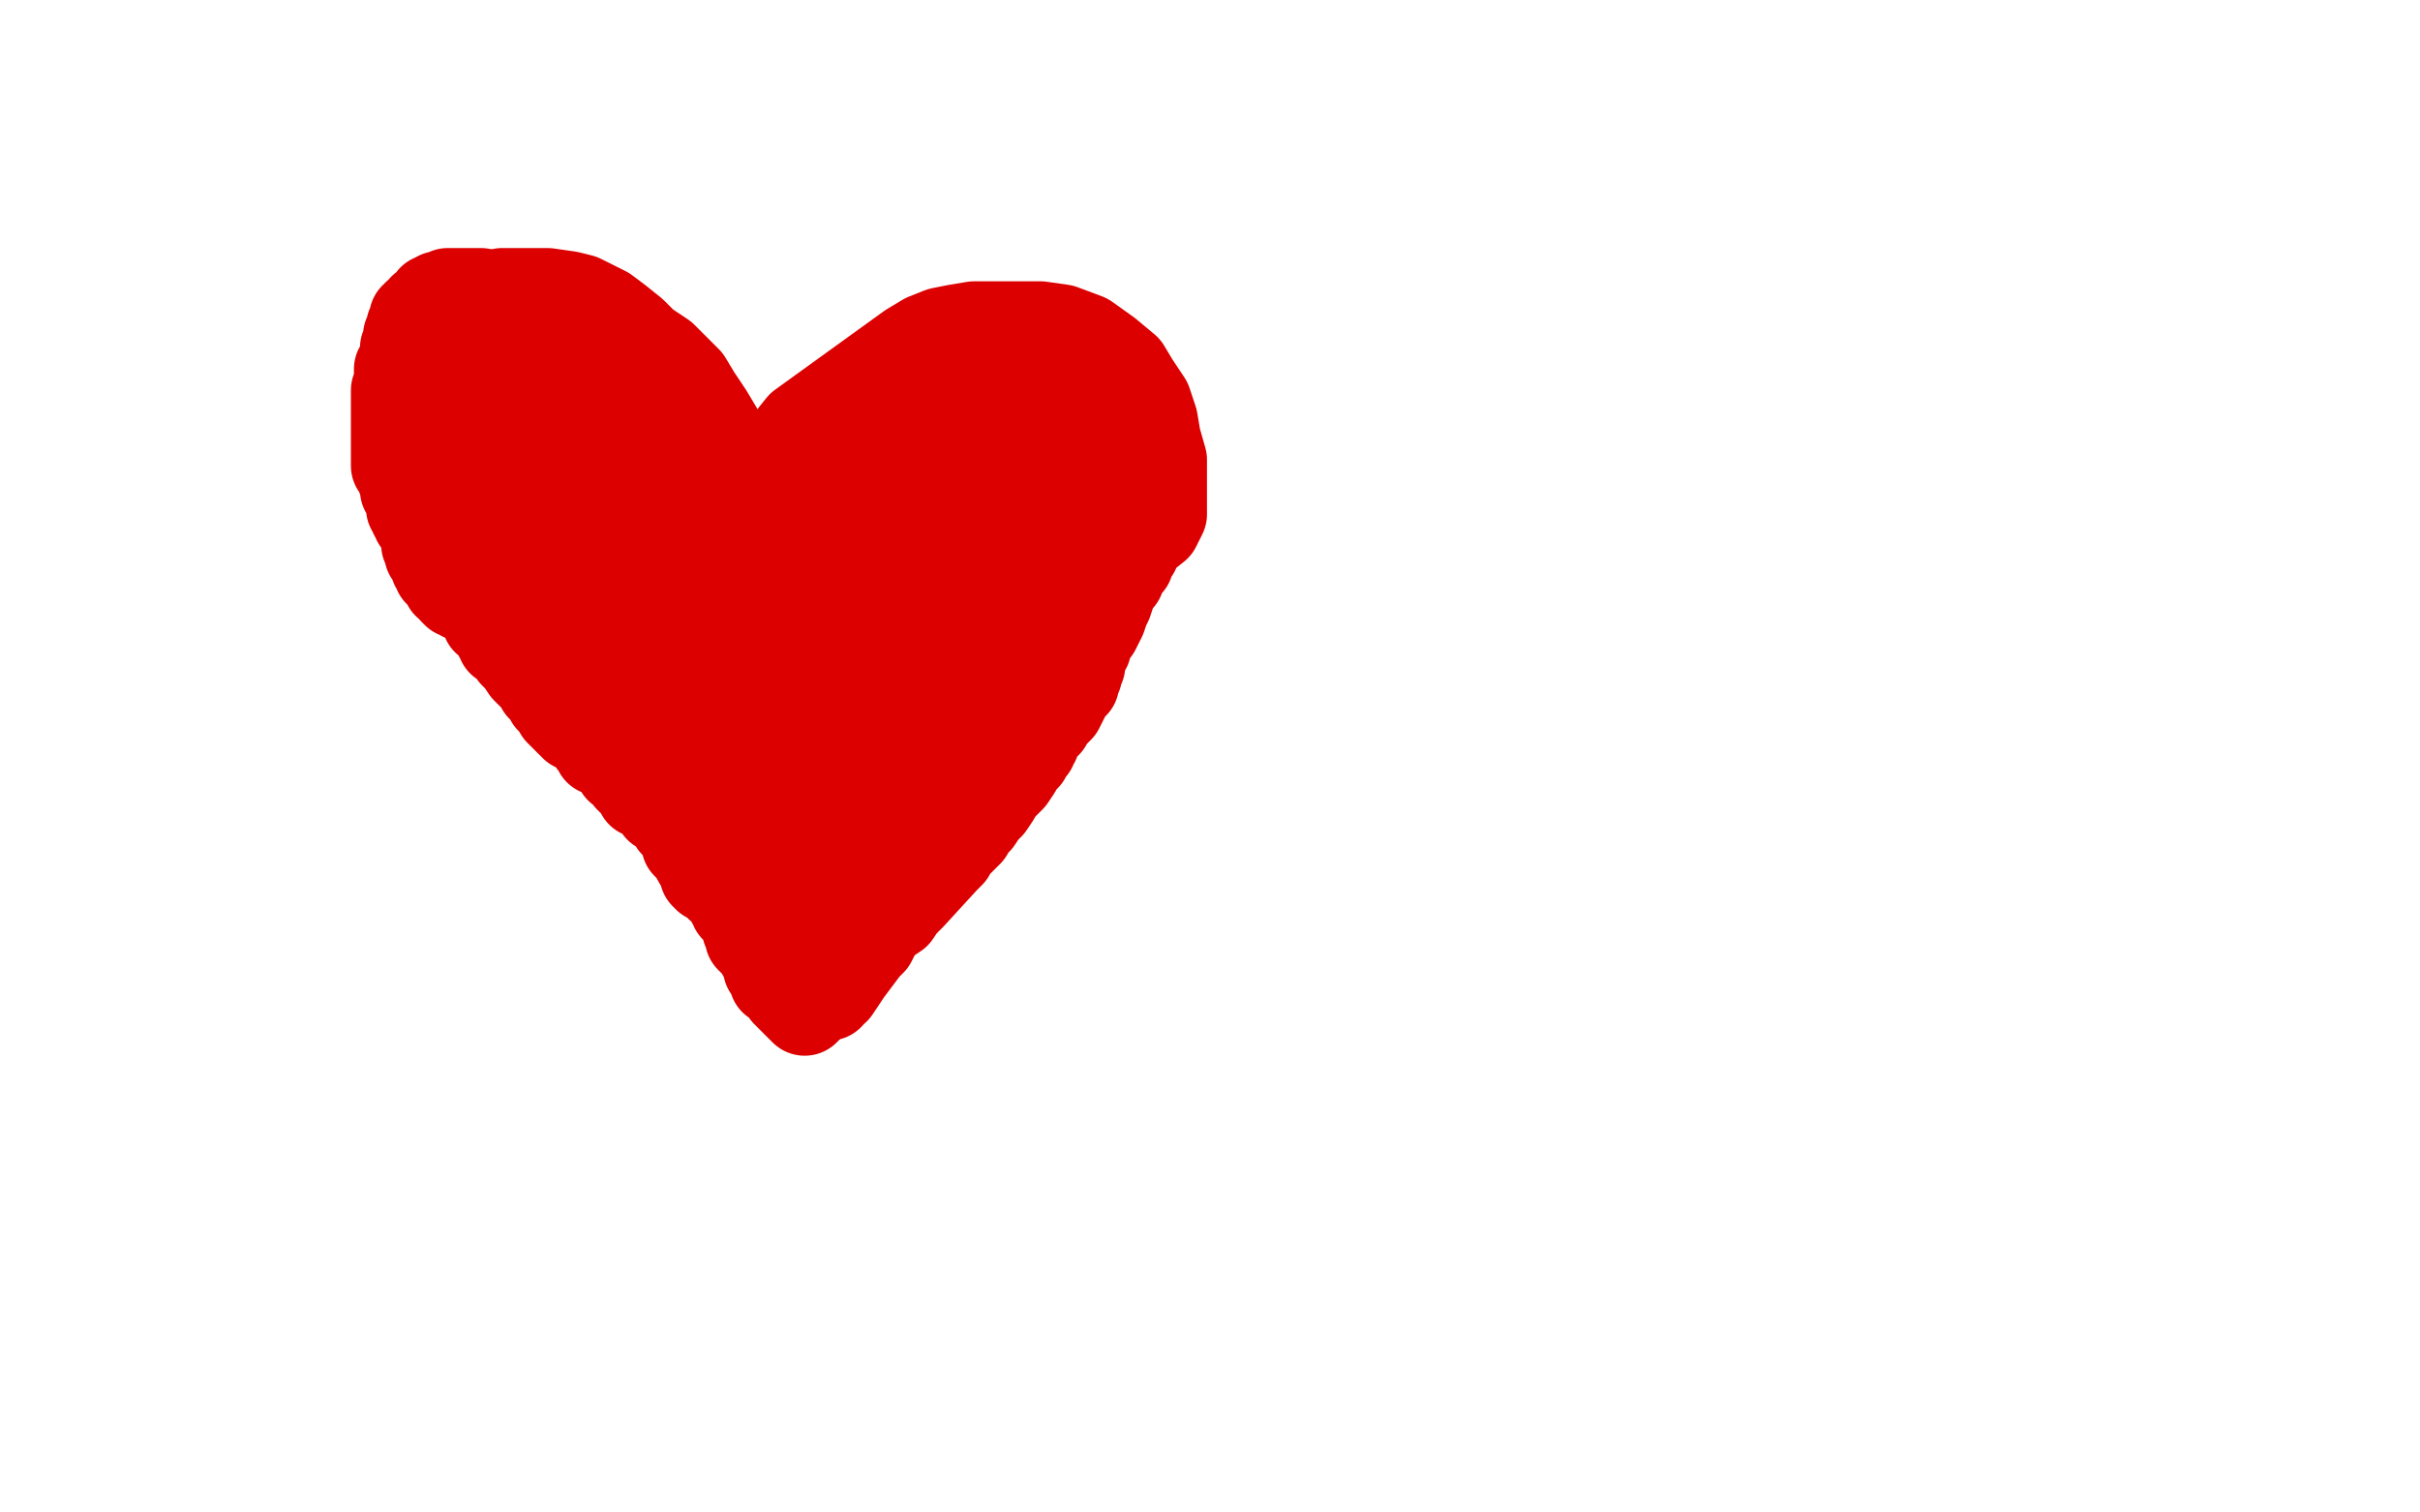<?xml version="1.0" standalone="no"?>
<!DOCTYPE svg PUBLIC "-//W3C//DTD SVG 1.1//EN"
"http://www.w3.org/Graphics/SVG/1.1/DTD/svg11.dtd">

<svg width="800" height="500" version="1.1" xmlns="http://www.w3.org/2000/svg" xmlns:xlink="http://www.w3.org/1999/xlink" style="stroke-antialiasing: false"><desc>This SVG has been created on https://colorillo.com/</desc><rect x='0' y='0' width='800' height='500' style='fill: rgb(255,255,255); stroke-width:0' /><polyline points="241,188 241,187 241,187 241,186 241,186 241,184 241,184 241,180 241,180 241,174 241,174 241,168 241,168 241,160 241,160 240,148 237,142 234,137 230,131 227,126 222,121 219,118 213,114 209,110 204,106 200,103 196,101 192,99 188,98 181,97 176,97 171,97 166,97 161,100 156,105 151,109 145,113 140,118 137,121 135,124 133,127 133,128 133,129 133,130 133,132 134,137 137,142 141,147 145,152 149,156 154,160 158,164 162,168 167,173 172,178 178,182 182,186 187,190 192,194 196,198 202,202 211,210 217,216 224,223 230,230 235,237 239,243 241,246 243,250 244,255 246,258 249,264 252,269 256,275 259,279 260,281 261,282 262,283 262,282 262,276 259,270 256,264 254,258 252,254 251,251 250,249 249,247 249,246" style="fill: none; stroke: #dc0000; stroke-width: 30; stroke-linejoin: round; stroke-linecap: round; stroke-antialiasing: false; stroke-antialias: 0; opacity: 1.0"/>
<polyline points="248,179 248,178 248,178 248,176 248,176 248,174 248,174 248,171 248,171 248,167 248,167 248,165 248,165 249,162 249,162 251,159 254,156 257,151 261,146 265,141 301,115 306,112 311,110 316,109 322,108 326,108 333,108 338,108 344,108 351,109 359,112 366,117 372,122 375,127 379,133 381,139 382,145 384,152 384,158 384,162 384,165 384,168 384,170 382,174 377,178 371,184 365,188 362,190 357,194 353,196 348,200 343,204 338,209 333,213 329,216 326,218 323,220 319,224 317,226 315,229 313,231 312,232 310,235 308,238 307,240 304,244 302,247 301,249 299,251 298,254 296,257 295,260 293,264 291,268 288,272 286,274 286,276 285,277 284,277 284,279 283,280 282,281 280,281 280,279 280,272 279,261 279,250 279,240 279,232 279,227 280,222 283,217 286,211 289,207 293,203 297,200 302,198 306,197 311,197 315,197 317,197 318,197 318,198 316,206 305,217 297,226 287,235 279,241 274,245 266,249 260,250 256,251 252,251 248,251 245,248 242,243 240,237 238,230 238,222 237,215 237,209 237,206 238,200 242,197 249,192 260,188 273,186 287,186 298,186 308,191 312,195 315,198 316,201 316,203 310,205 302,208 293,211 285,212 276,213 270,213 265,213 262,213 260,213 260,212 260,211 260,210 260,207 263,204 268,202 276,202 282,202 288,206 292,213 294,221 294,228 293,235 288,240 283,242 276,244 272,244 268,244 266,244 265,242 264,241 264,238 264,236 264,234 264,230 267,226 272,222 275,219 278,216 281,214 282,214 282,213 282,212 282,210 282,205 282,197 282,185 283,174 287,164 289,159 291,156 291,154 292,153 293,153 293,152 294,152 294,150 294,149 295,148 297,146 299,144 302,142 305,140 308,139 310,138 313,137 314,137 315,137 317,137 320,137 324,139 330,141 332,142 335,143 336,143 336,145 337,145 338,145 339,145 340,145 341,145 342,145 343,145 345,145 346,145 347,145 348,145 348,144 348,142 348,141 348,139 347,137 347,135 345,134 343,133 342,132 340,132 338,131 337,130 335,130 334,129 333,129 332,129 331,129 330,129 328,129 326,129 323,131 320,133 317,135 314,136 312,137 310,137 308,137 306,137 304,137 301,137 298,137 294,138 291,139 288,140 286,142 284,142 283,143 283,144 282,145 280,148 278,150 275,154 272,157 269,159 267,162 265,165 264,166 264,168 263,170 263,171 263,172 263,173 264,174 267,174 271,174 277,174 285,173 293,172 302,172 307,172 313,172 317,172 320,172 322,172 323,172 325,170 327,170 328,170 331,169 333,167 335,166 337,164 339,163 341,162 343,160 344,159 346,158 347,157 348,156 349,156 350,155 351,155 352,155 353,155 354,155 355,155 356,155 358,155 359,155 361,155 362,155 363,156 363,157 363,158 363,159 362,160 361,160 359,160 358,160 357,160 356,160 356,156 356,152 356,149 356,144 356,142 356,140 357,139 357,138 357,139 357,140 357,144 357,148 357,151 357,154 357,156 355,159 353,161 352,162 351,164 350,164 350,166 349,167 348,169 346,171 345,173 344,176 343,178 341,180 340,182 338,183 337,183 336,184 335,184 333,184 330,184 326,181 322,178 320,175 318,172 318,169 318,168 318,167 318,166 318,165 318,163 318,162 318,161 318,160 318,159 316,159 313,160 309,165 305,169 303,172 300,178 298,184 295,191 290,207 287,216 284,227 281,236 280,240 278,244 278,245 278,247 278,248 278,249 276,251 276,253 276,255 275,258 274,261 273,264 272,267 271,269 271,270 270,272 270,273 269,274 269,275 268,276 268,277 268,278 268,279 268,280 268,281 268,282 268,283 268,284 268,285 268,286 268,287 268,288 268,289 268,290 268,291 268,292 268,293 268,294 270,294 270,295 270,296 270,297 271,297 271,296 271,294 273,292 275,289 276,287 278,285 280,283 281,282 282,281 283,280 284,280 285,279 286,279 287,279 288,278 290,278 291,278 292,277 294,277 295,276 296,276 296,275 298,275 299,274 299,273 297,275 294,279 290,283 288,286 285,289 283,291 282,293 281,293 280,295 279,296 279,297 278,297 278,299 278,300 277,301 277,303 277,304 276,306 276,308 276,309 276,310 276,311 276,313 276,314 275,315 275,317 275,318 274,320 274,322 274,325 274,326 274,328 274,329 274,328 276,327 278,324 280,321 283,317 286,313 288,311 290,307 293,304 296,302 298,299 301,296 312,284 313,283 314,282 315,280 316,279 317,278 319,276 320,275 321,273 323,271 325,268 327,266 329,263 330,261 332,259 334,257 336,254 337,252 339,250 340,248 341,247 341,245 342,245 342,243 343,242 344,241 346,239 347,237 348,236 350,234 351,232 352,230 353,228 355,226 355,224 356,223 356,221 356,220 357,220 357,218 357,217 357,216 359,214 359,212 360,210 362,208 363,206 364,204 365,201 366,199 367,196 368,193 370,191 370,189 372,187 373,186 373,184 375,182 375,180 377,178 377,176 377,175 377,173 377,172 377,171 377,169 377,168 377,167 377,166 377,165 377,164 377,163 377,162 377,161 377,159 377,158 376,158 375,157 374,157 373,157 372,157 371,157 370,157 369,157 367,157 365,158 363,158 362,159 361,160 360,160 359,161 358,162 357,163 356,164 355,165 354,166 353,167 352,168 351,171 349,174 348,178 346,182 344,189 343,197 343,207 342,216 342,221 342,226 342,229 341,233 340,237 339,240 336,245 335,249 334,252 334,253 334,254 333,254 332,254 332,256 331,256 330,256 329,256 328,256 326,256 322,256 320,257 316,259 313,260 311,261 310,262 309,262 309,264 307,265 306,265 306,267 304,267 304,268 303,268 302,268 301,269 300,269 299,269 299,270 297,270 296,270 294,272 292,273 291,274 291,275 289,275 288,276 288,277 286,277 285,277" style="fill: none; stroke: #dc0000; stroke-width: 30; stroke-linejoin: round; stroke-linecap: round; stroke-antialiasing: false; stroke-antialias: 0; opacity: 1.0"/>
<polyline points="267,333 266,334 266,334 264,332 264,332 263,331 263,331 262,330 262,330 261,329 261,329 260,328 260,328 260,326 260,325 258,325 258,324 256,324 256,323 256,322 255,321 255,320 254,320 254,318 253,317 253,316 252,315 252,314 252,313 252,312 251,312 251,311 251,309 250,308 250,307 248,305 247,303 246,301 245,299 244,298 243,297 243,295 242,293 240,290 239,287 237,285 236,283 236,282 235,282 235,280 234,279 233,278 233,277 231,277 231,276 229,276 229,275 228,274 228,273 226,273 225,272 225,270 224,270 224,268 224,267 223,266 222,266 222,264 221,263 220,262 220,261 218,261 218,260 216,260 216,259 215,259 215,258 214,257 214,256 212,256 211,254 211,253 210,253 210,252 209,252 209,250 209,249 207,247 207,246 206,245 206,244 205,243 205,242 204,242 204,241 202,241 202,240 201,239 201,238 200,238 200,236 198,236 198,235 197,234 197,233 196,232 196,231 194,229 194,228 194,227 194,225 193,224 192,222 191,221 190,219 189,217 188,216 188,215 188,214 188,213 186,213 186,212 186,211 185,209 183,207 182,205 182,203 181,201 180,200 180,199 179,198 178,197 178,196 177,195 177,194 176,193 176,192 174,192 174,191 173,190 173,189 172,188 171,188 170,187 170,186 170,184 168,184 168,183 168,182 166,182 166,181 165,179 165,178 164,177 164,176 164,175 163,175 163,173 163,172 162,171 162,170 162,169 161,169 161,168 161,167 160,167 160,165 160,164 161,164 162,164 163,164 163,163 165,162 166,162 166,160 167,159 168,158 169,157 169,156 170,156 171,154 171,153 173,151 174,151 174,150 174,149 175,148 175,147 176,146 176,145 178,143 178,141 178,137 179,135 180,132 181,131 181,130 181,129 181,128 181,127 180,127 178,127 177,127 174,127 173,127 171,127 169,127 168,127 167,128 166,128 165,128 164,129 163,130 162,130 162,132 162,133 161,134 161,135 161,136 161,137 161,138 161,139 161,140 161,141 161,142 161,143 163,143 163,144 165,144 165,145 166,145 167,146 168,146 170,147 172,147 174,147 176,147 178,145 180,142 182,139 184,137 185,135 185,134 186,133 186,132 188,132 189,132 189,130 190,130 191,130 192,130 193,130 195,130 196,131 196,132 197,132 197,134 197,135 197,137 197,138 197,139 197,140 197,141 197,142 197,143 197,144 197,145 196,145 196,147 195,147 194,147 193,147 191,147 189,148 187,149 185,149 184,150 182,151 181,152 181,153 179,153 179,154 179,155 179,156 180,160 181,161 183,164 185,167 186,169 186,170 188,170 189,170 189,169 189,168 190,167 190,164 190,160 191,157 191,154 192,152 193,150 193,148 193,149 193,150 193,151 193,152 193,153 193,155 193,156 193,157 193,158 193,159 193,160 193,161 193,162 193,161 193,160 194,159 194,158 194,157 194,155 195,155 195,154 195,153 195,152 196,152 196,151 196,150 196,151 196,152 196,154 195,155 195,156 195,157 195,158 195,160 197,164 200,169 205,174 208,179 211,183 213,186 215,189 216,190 216,189 216,188 216,186 216,184 216,179 216,174 216,168 216,164 217,159 218,156 218,155 219,155 220,155 221,155 222,154 224,154 225,153 225,152 226,151 226,150 226,149 225,148 225,146 223,144 221,142 219,141 218,139 217,139 216,138 215,138 215,137 214,136 214,135 214,133 213,131 213,129 211,125 209,122 207,119 206,117 205,116 204,116 203,115 202,115 202,114 200,114 199,114 199,113 197,113 197,112 196,112 196,110 195,110 194,108 194,107 193,106 193,104 192,103 191,102 191,103 190,103 187,103 184,101 181,99 178,98 177,98 176,98 175,98 174,98 173,98 172,98 171,98 170,98 169,98 168,98 167,98 166,98 165,98 164,98 163,98 162,98 161,98 160,98 159,97 158,97 157,97 156,97 155,97 154,97 153,97 152,97 150,97 149,97 148,97 148,98 146,98 145,98 144,99 143,99 143,101 142,101 141,102 140,102 140,103 138,104 138,105 137,105 137,107 136,108 136,109 136,110 135,111 135,112 135,113 135,114 135,115 134,115 134,117 134,118 134,119 133,120 133,121 132,122 132,123 132,124 132,126 132,127 132,128 131,129 131,130 131,132 131,133 131,134 131,135 131,136 131,137 131,138 131,139 131,140 131,141 131,142 131,143 131,144 131,145 131,146 131,147 131,148 131,149 131,150 131,151 131,152 131,153 131,154 133,154 133,155 133,156 133,157 133,158 134,159 134,161 134,162 135,163 135,164 136,164 136,166 136,167 136,168 137,168 137,169 137,170 138,171 138,172 139,173 140,174 140,175 141,175 141,177 141,178 141,179 141,180 142,181 142,183 143,184 144,185 144,186 144,187 145,187 145,189 146,190 147,190 147,191 148,191 148,193 149,193 150,194 150,195 151,196 153,196 153,197 155,197 155,198 157,198 157,199 158,199 158,200 159,200 160,201 160,202 161,202 161,204 161,205 163,205 164,207 164,208 165,208 165,210 166,211 166,212 168,212 168,213 169,214 170,215 170,216 171,217 172,218 174,221 175,222 176,223 178,225 179,227 180,228 181,229 182,231 183,232 184,233 185,235 186,236 187,237 188,238 189,239 190,239 190,240 192,240 193,241 194,242 195,243 196,243 196,245 197,246 198,246 198,248 200,248 201,249 202,250 203,251 204,251 205,252 205,254 206,254 207,255 208,256 208,257 210,259 211,260 212,261 212,262 214,262 215,263 216,264 217,265 218,265 218,267 219,267 220,268 221,269 222,270 223,270 223,272 225,272 225,274 226,275 226,276 227,277 227,279 228,280 229,281 233,288 233,289 234,290 236,290 236,291 237,292 238,293 239,293 240,295 241,296 242,297 242,298 243,299 243,300 245,301 245,302 246,302 247,304 247,306 247,307 248,307 248,309 248,310 249,311 250,312 251,313 252,314 252,315 254,315 254,317 255,317 255,319 256,319 256,321 257,321 257,322 258,323 259,324 260,325 260,327 260,328" style="fill: none; stroke: #dc0000; stroke-width: 30; stroke-linejoin: round; stroke-linecap: round; stroke-antialiasing: false; stroke-antialias: 0; opacity: 1.0"/>
</svg>

